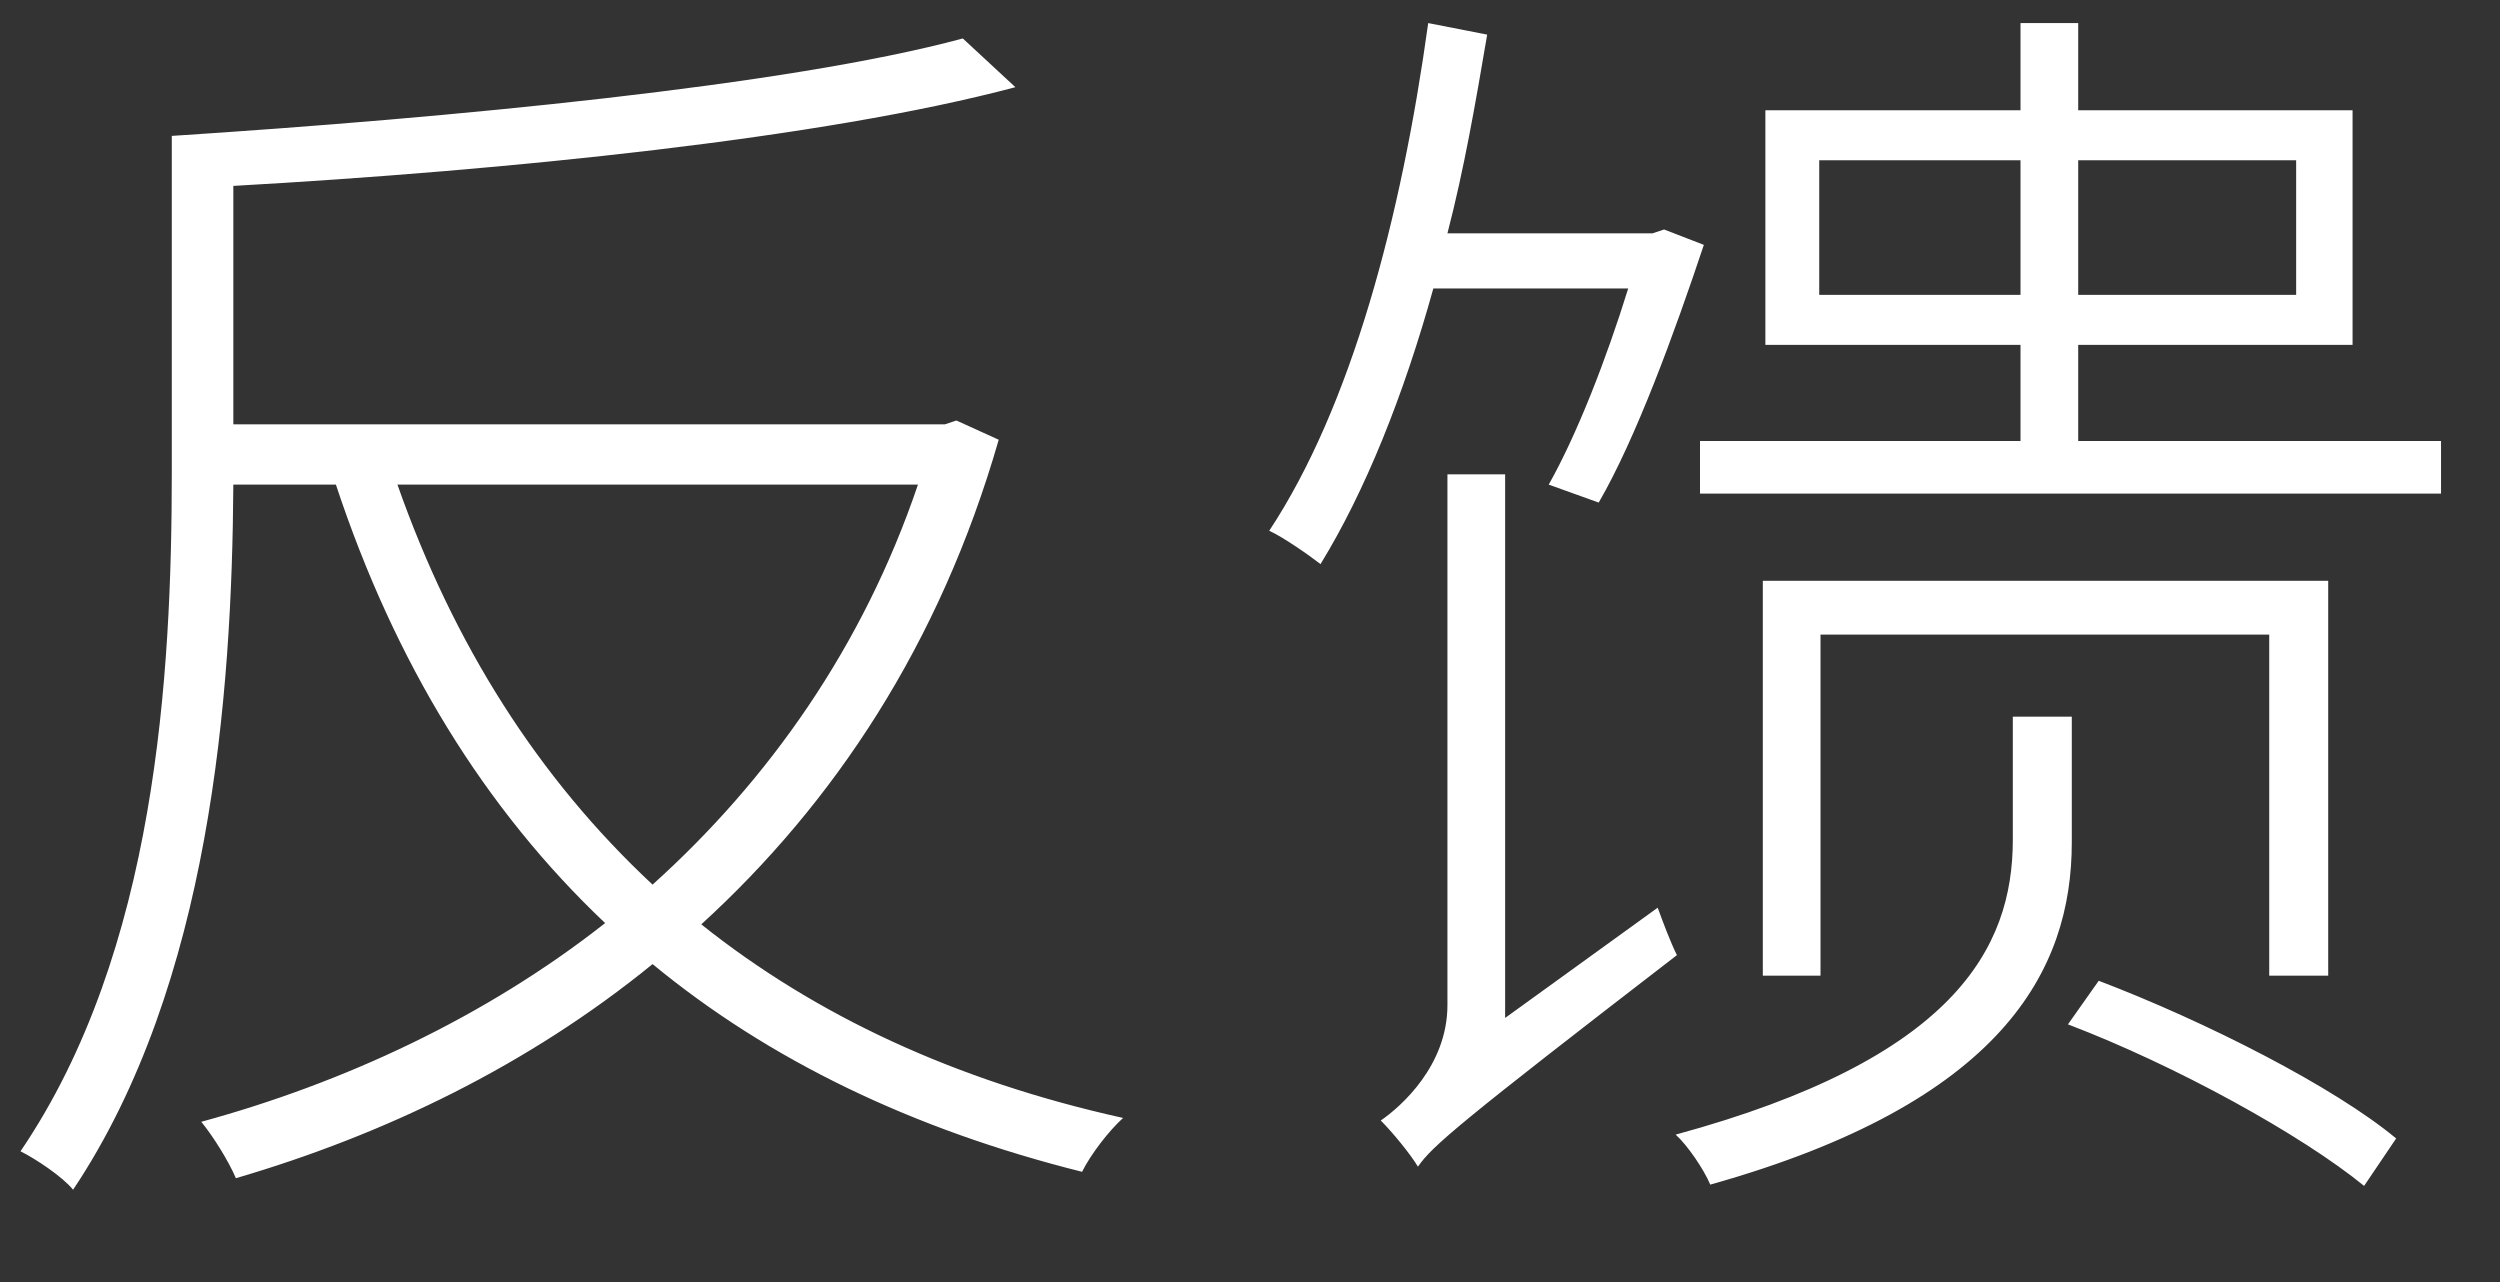 <?xml version="1.0" encoding="UTF-8" standalone="no"?>
<svg width="39px" height="20px" viewBox="0 0 39 20" version="1.1" xmlns="http://www.w3.org/2000/svg" xmlns:xlink="http://www.w3.org/1999/xlink" xmlns:sketch="http://www.bohemiancoding.com/sketch/ns">
    <rect x="0" y="0" width="39" height="20" fill="#333333" stroke="none"/>
    <!-- Generator: Sketch 3.0.1 (7597) - http://www.bohemiancoding.com/sketch -->
    <title>Menu_Feedback@1x</title>
    <description>Created with Sketch.</description>
    <defs></defs>
    <g id="Page-1-FW-Outline" stroke="none" stroke-width="1" fill="none" fill-rule="evenodd" sketch:type="MSPage">
        <g id="Home" sketch:type="MSArtboardGroup" transform="translate(-1385, -21)" fill="#FFFFFF">
            <path d="M1399.92,27.56 L1399.74,27.62 L1388.64,27.62 L1388.64,23.9 C1392.9,23.66 1397.84,23.16 1400.84,22.36 L1400.02,21.6 C1397.28,22.34 1392,22.84 1387.68,23.12 L1387.68,28.36 C1387.68,31.52 1387.44,35.84 1385.32,38.96 C1385.56,39.08 1385.98,39.36 1386.14,39.56 C1388.28,36.36 1388.62,31.84 1388.64,28.56 L1390.24,28.56 C1391.16,31.34 1392.56,33.62 1394.44,35.4 C1392.56,36.88 1390.34,37.9 1388.14,38.5 C1388.32,38.72 1388.56,39.1 1388.68,39.38 C1391,38.7 1393.24,37.62 1395.18,36.04 C1397,37.54 1399.24,38.62 1401.88,39.28 C1402.02,39 1402.3,38.64 1402.52,38.44 C1399.9,37.86 1397.72,36.84 1395.94,35.42 C1398,33.54 1399.66,31.06 1400.58,27.86 L1399.92,27.56 Z M1399.32,28.56 C1398.46,31.1 1396.98,33.18 1395.18,34.8 C1393.4,33.14 1392.08,31.06 1391.2,28.56 L1399.32,28.56 Z M1410.4,25.5 C1410.06,26.6 1409.6,27.78 1409.16,28.56 L1409.94,28.84 C1410.52,27.84 1411.12,26.2 1411.58,24.82 L1410.96,24.58 L1410.78,24.64 L1407.58,24.64 C1407.84,23.64 1408.02,22.6 1408.2,21.54 L1407.28,21.36 C1406.86,24.4 1406.08,27.34 1404.8,29.28 C1405.02,29.38 1405.42,29.66 1405.6,29.8 C1406.3,28.66 1406.9,27.16 1407.36,25.5 L1410.4,25.5 Z M1408.48,36.88 L1408.48,28.4 L1407.58,28.4 L1407.58,36.68 C1407.58,37.62 1406.86,38.26 1406.54,38.48 C1406.72,38.66 1407,39 1407.12,39.2 C1407.34,38.88 1407.76,38.52 1411.16,35.9 C1411.06,35.7 1410.94,35.38 1410.86,35.16 L1408.48,36.88 Z M1417.32,32.18 L1416.4,32.18 L1416.4,34.1 C1416.4,35.8 1415.48,37.52 1411.14,38.7 C1411.32,38.86 1411.58,39.24 1411.68,39.48 C1416.24,38.2 1417.32,36.14 1417.32,34.14 L1417.32,32.18 Z M1421.32,36.22 L1421.32,30.06 L1412.5,30.06 L1412.5,36.22 L1413.4,36.22 L1413.4,30.9 L1420.4,30.9 L1420.4,36.22 L1421.32,36.22 Z M1417.26,36.98 C1418.94,37.62 1420.9,38.7 1421.88,39.5 L1422.38,38.76 C1421.42,37.96 1419.42,36.94 1417.74,36.3 L1417.26,36.98 Z M1417.42,27.88 L1417.42,26.38 L1421.7,26.38 L1421.7,22.72 L1417.42,22.72 L1417.42,21.36 L1416.52,21.36 L1416.52,22.72 L1412.54,22.72 L1412.54,26.38 L1416.52,26.38 L1416.52,27.88 L1411.52,27.88 L1411.52,28.7 L1423.08,28.7 L1423.08,27.88 L1417.42,27.88 Z M1413.38,25.6 L1413.38,23.5 L1416.52,23.5 L1416.52,25.6 L1413.38,25.6 Z M1420.82,23.5 L1420.82,25.6 L1417.42,25.6 L1417.42,23.5 L1420.82,23.5 Z" id="Menu_Feedback" sketch:type="MSShapeGroup"></path>
        </g>
    </g>
</svg>